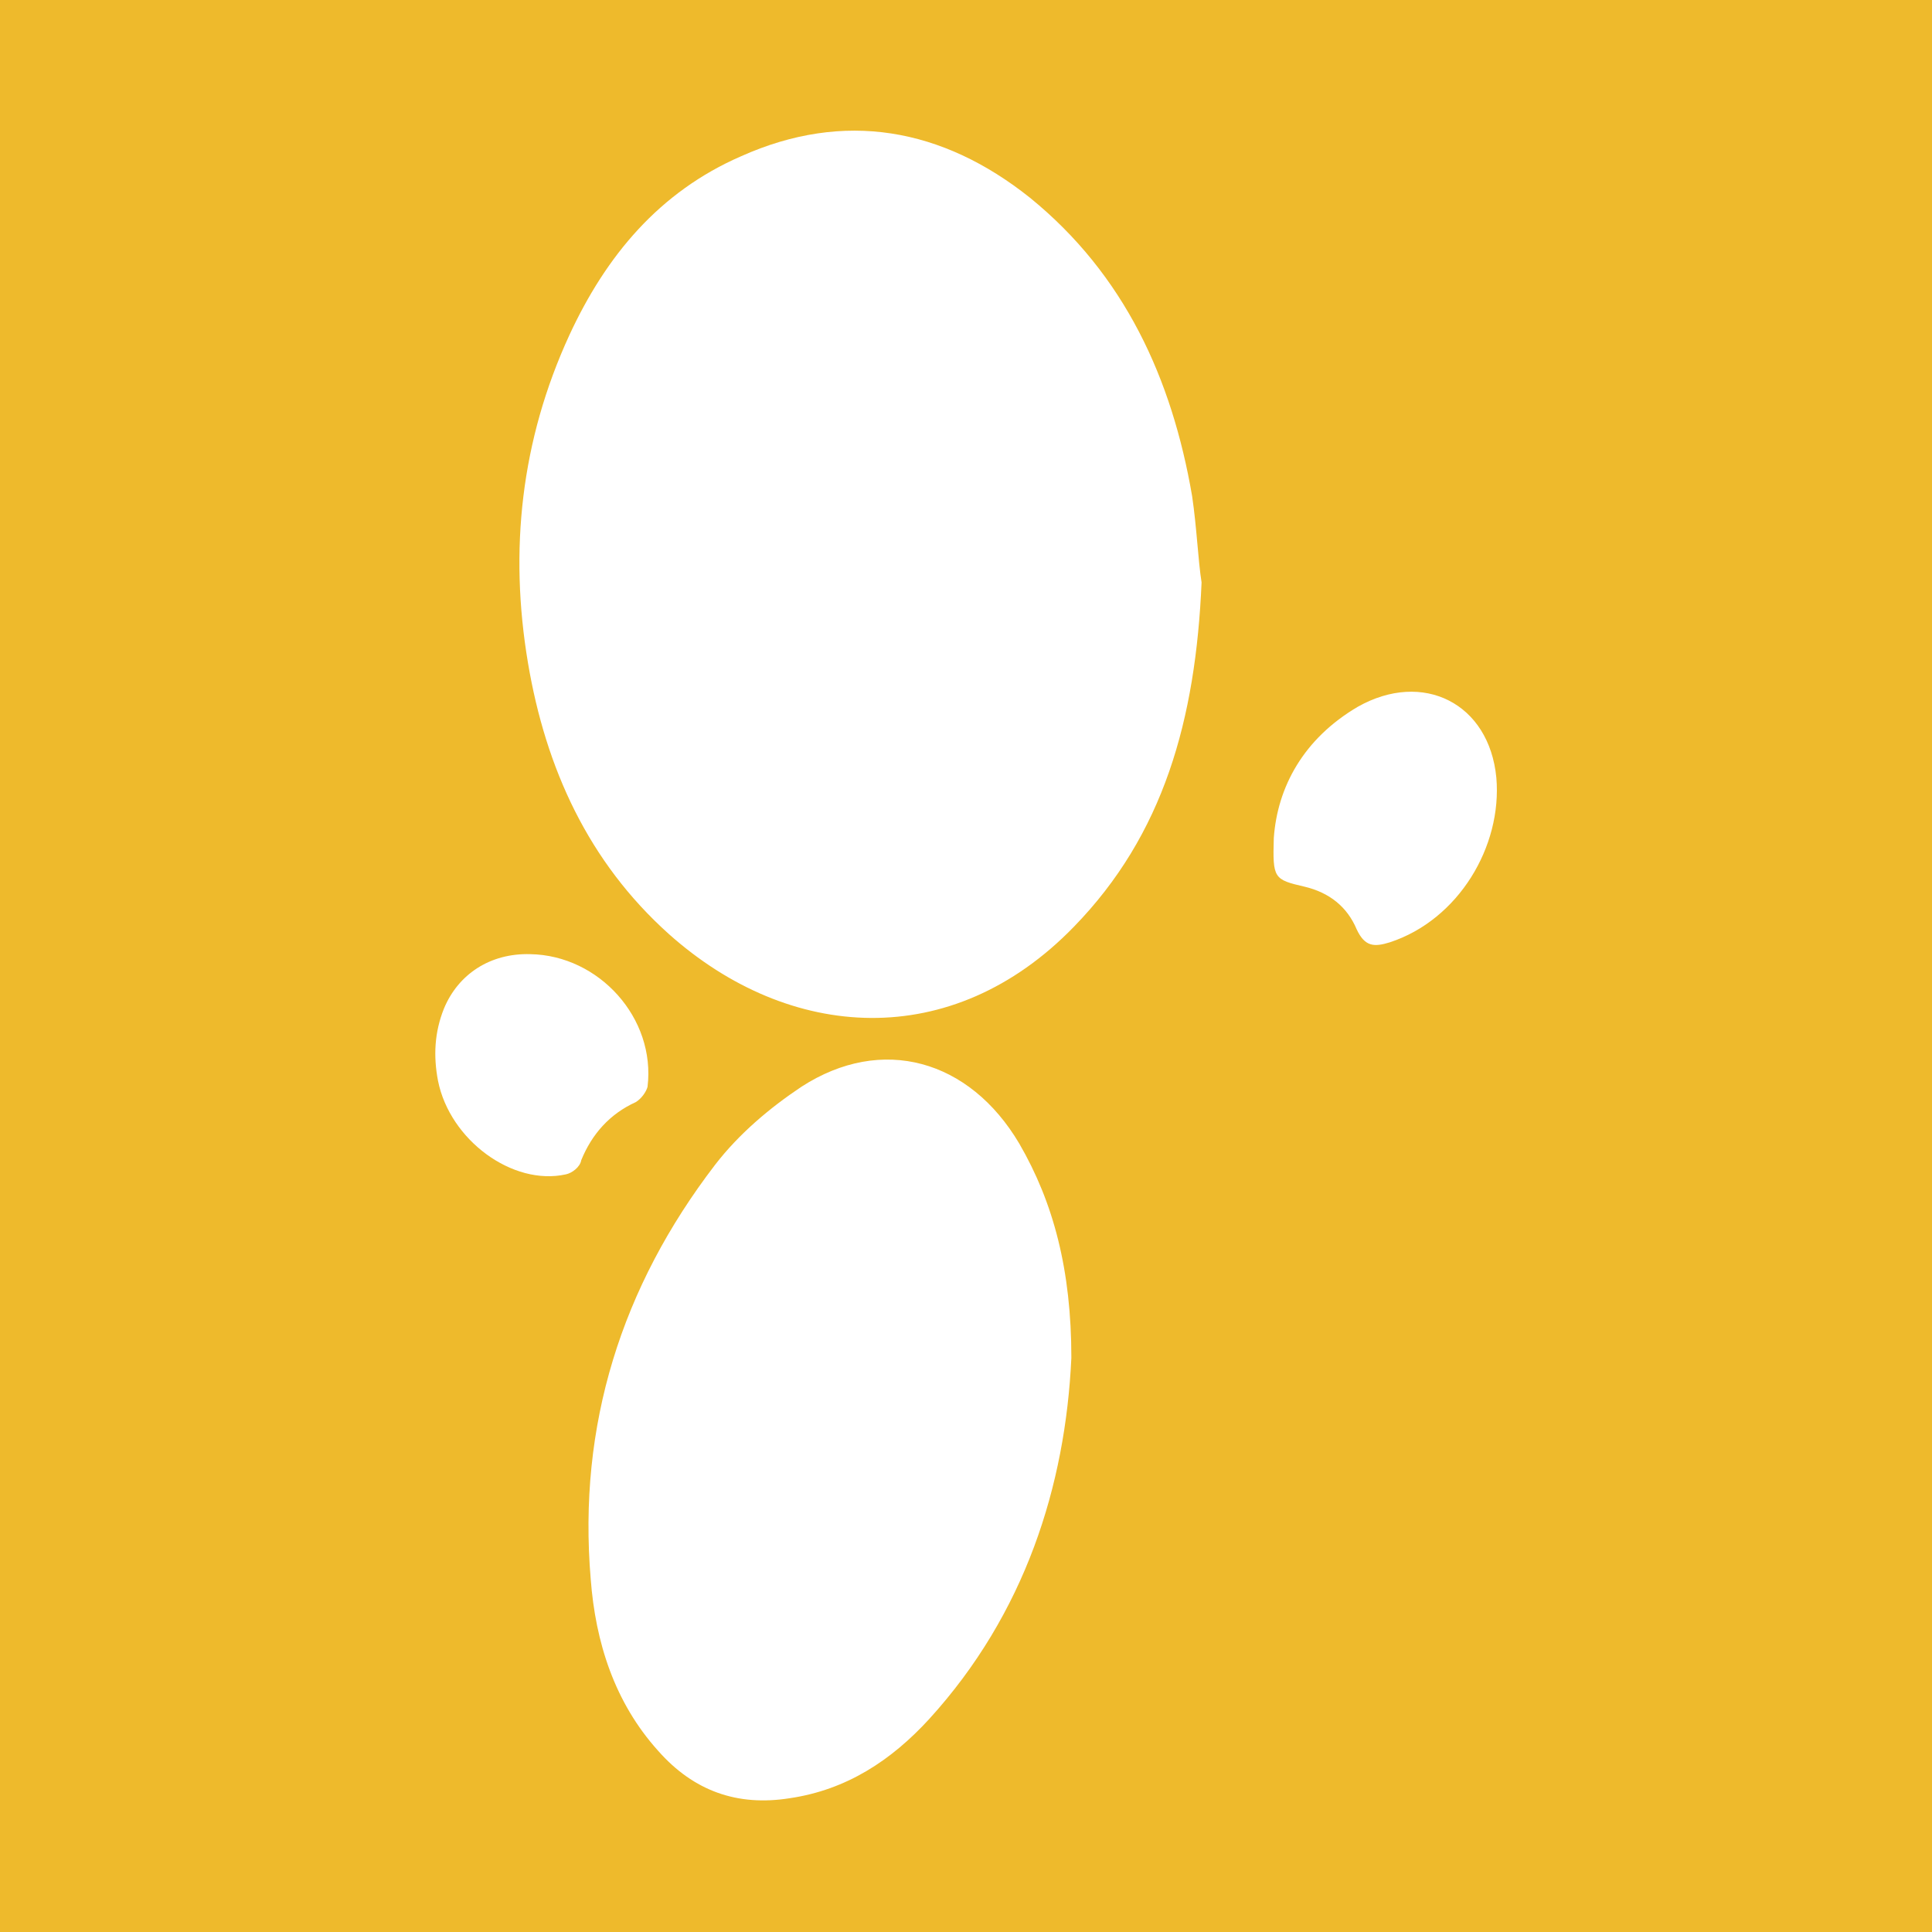 <?xml version="1.0" encoding="utf-8"?>
<!-- Generator: Adobe Illustrator 24.0.0, SVG Export Plug-In . SVG Version: 6.00 Build 0)  -->
<svg version="1.1" id="layer" xmlns="http://www.w3.org/2000/svg" xmlns:xlink="http://www.w3.org/1999/xlink" x="0px" y="0px"
	 viewBox="0 0 163.2 163.2" style="enable-background:new 0 0 163.2 163.2;" xml:space="preserve">
<style type="text/css">
	.st0{fill:#EEBA2C;}
</style>
<path class="st0" d="M0,0v163.2h163.2V0H0z M47.8,99.2c-4.5,1-9.8-2.9-10.8-7.9c-0.4-2.1-0.3-4.1,0.5-6.1c1.2-2.9,3.9-4.7,7.3-4.6
	c5.8,0.1,10.6,5.4,9.9,11.2c-0.1,0.4-0.5,1-1,1.3c-2.2,1-3.7,2.7-4.6,4.9C49,98.6,48.3,99.1,47.8,99.2z M78.5,145.2
	c-3.2,3.5-7,6-11.8,6.7c-4.4,0.7-8.1-0.6-11.1-4c-3.7-4.1-5.3-9.2-5.7-14.5c-1.1-13,2.6-24.7,10.5-35c2-2.6,4.6-4.8,7.3-6.6
	c6.8-4.4,14.2-2.3,18.4,4.8c2.9,5,4.4,10.7,4.4,18.1C90,125.5,86.6,136.3,78.5,145.2z M90.7,78.3c-10.3,10.6-24,9.7-34.2,0.6
	c-6.8-6.1-10.4-14-11.9-22.9c-1.6-9.5-0.6-18.8,3.5-27.7c3.1-6.7,7.6-12.1,14.5-15.1c8.7-3.9,17-2.4,24.4,3.5
	c8,6.5,12,15.3,13.7,25.2c0.4,2.7,0.5,5.4,0.8,7.3C101,60.8,98.3,70.5,90.7,78.3z M117.4,79.6c-1.3,0.4-2.1,0.4-2.8-1.1
	c-0.8-1.9-2.3-3.1-4.4-3.6c-2.6-0.6-2.7-0.7-2.6-4.1c0.3-4.3,2.5-8.4,7.1-11.1c5.5-3.1,11.1-0.3,11.7,6
	C126.9,71.5,123.2,77.7,117.4,79.6z"/>
</svg>

